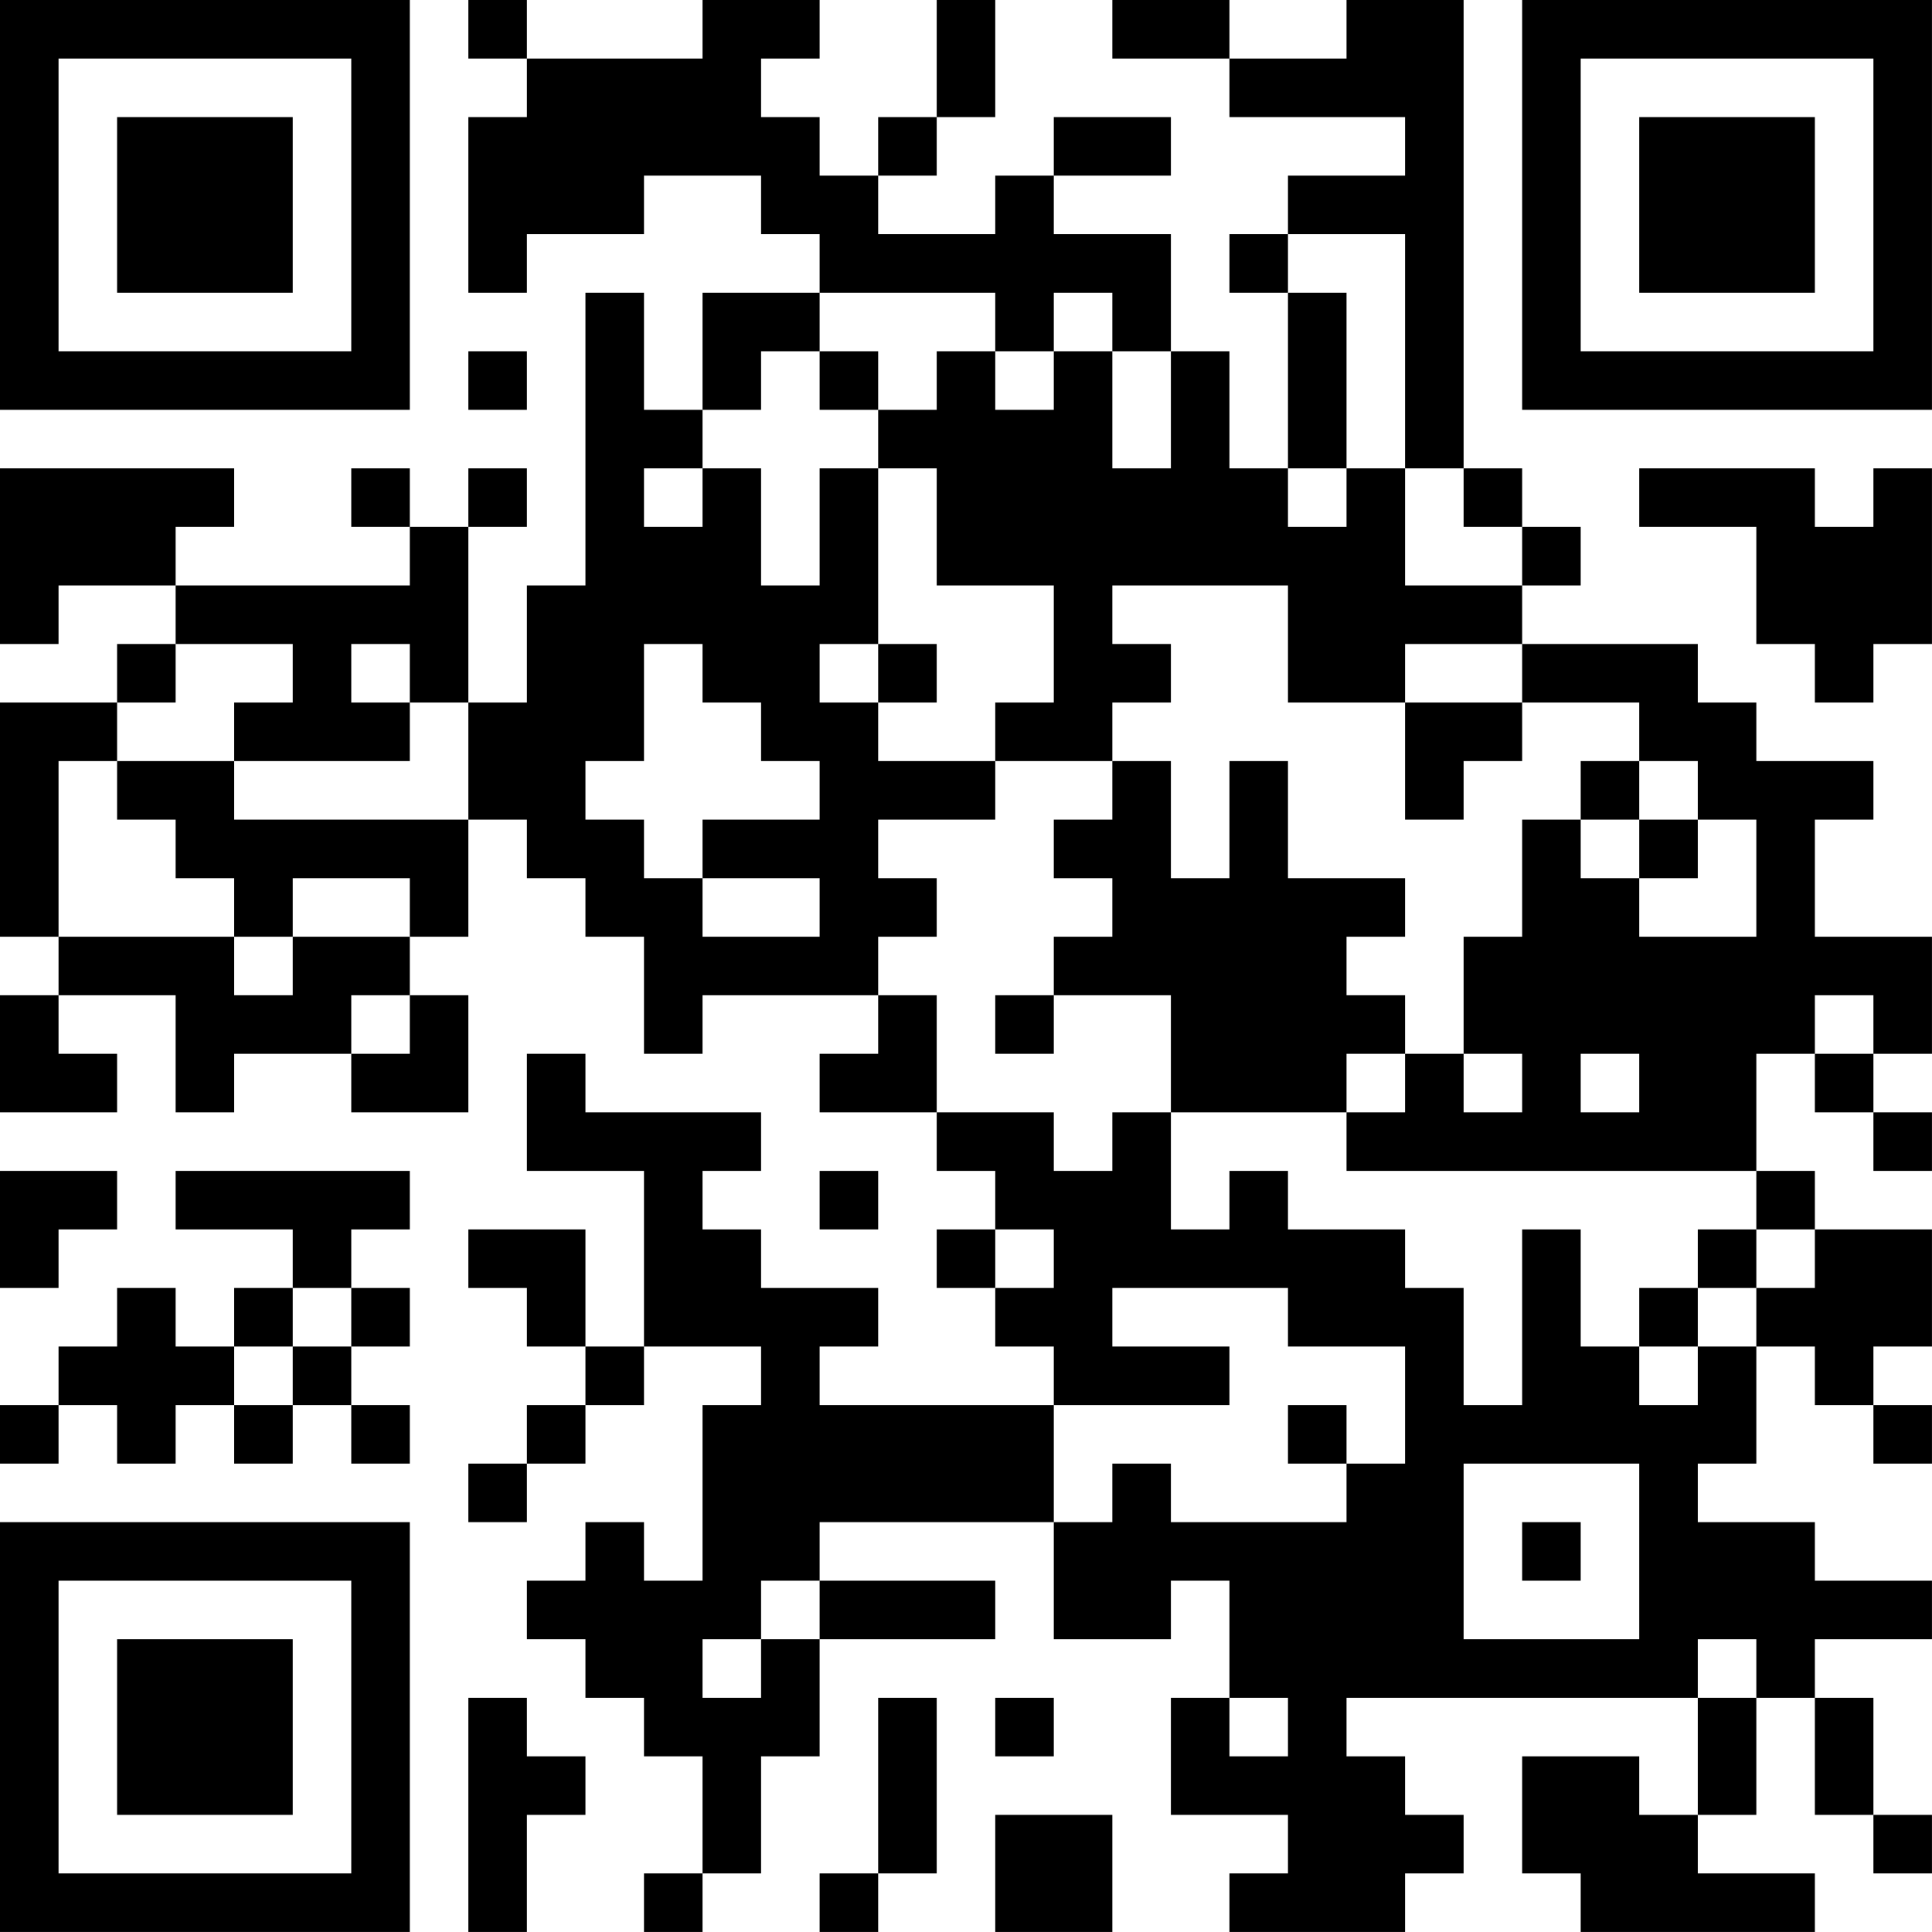 <?xml version="1.0" encoding="UTF-8"?>
<svg xmlns="http://www.w3.org/2000/svg" version="1.1" width="400" height="400" viewBox="0 0 400 400"><rect x="0" y="0" width="400" height="400" fill="#ffffff"/><g transform="scale(12.121)"><g transform="translate(0,0)"><path fill-rule="evenodd" d="M8 0L8 1L9 1L9 2L8 2L8 5L9 5L9 4L11 4L11 3L13 3L13 4L14 4L14 5L12 5L12 7L11 7L11 5L10 5L10 10L9 10L9 12L8 12L8 9L9 9L9 8L8 8L8 9L7 9L7 8L6 8L6 9L7 9L7 10L3 10L3 9L4 9L4 8L0 8L0 11L1 11L1 10L3 10L3 11L2 11L2 12L0 12L0 16L1 16L1 17L0 17L0 19L2 19L2 18L1 18L1 17L3 17L3 19L4 19L4 18L6 18L6 19L8 19L8 17L7 17L7 16L8 16L8 14L9 14L9 15L10 15L10 16L11 16L11 18L12 18L12 17L15 17L15 18L14 18L14 19L16 19L16 20L17 20L17 21L16 21L16 22L17 22L17 23L18 23L18 24L14 24L14 23L15 23L15 22L13 22L13 21L12 21L12 20L13 20L13 19L10 19L10 18L9 18L9 20L11 20L11 23L10 23L10 21L8 21L8 22L9 22L9 23L10 23L10 24L9 24L9 25L8 25L8 26L9 26L9 25L10 25L10 24L11 24L11 23L13 23L13 24L12 24L12 27L11 27L11 26L10 26L10 27L9 27L9 28L10 28L10 29L11 29L11 30L12 30L12 32L11 32L11 33L12 33L12 32L13 32L13 30L14 30L14 28L17 28L17 27L14 27L14 26L18 26L18 28L20 28L20 27L21 27L21 29L20 29L20 31L22 31L22 32L21 32L21 33L24 33L24 32L25 32L25 31L24 31L24 30L23 30L23 29L29 29L29 31L28 31L28 30L26 30L26 32L27 32L27 33L31 33L31 32L29 32L29 31L30 31L30 29L31 29L31 31L32 31L32 32L33 32L33 31L32 31L32 29L31 29L31 28L33 28L33 27L31 27L31 26L29 26L29 25L30 25L30 23L31 23L31 24L32 24L32 25L33 25L33 24L32 24L32 23L33 23L33 21L31 21L31 20L30 20L30 18L31 18L31 19L32 19L32 20L33 20L33 19L32 19L32 18L33 18L33 16L31 16L31 14L32 14L32 13L30 13L30 12L29 12L29 11L26 11L26 10L27 10L27 9L26 9L26 8L25 8L25 0L23 0L23 1L21 1L21 0L19 0L19 1L21 1L21 2L24 2L24 3L22 3L22 4L21 4L21 5L22 5L22 8L21 8L21 6L20 6L20 4L18 4L18 3L20 3L20 2L18 2L18 3L17 3L17 4L15 4L15 3L16 3L16 2L17 2L17 0L16 0L16 2L15 2L15 3L14 3L14 2L13 2L13 1L14 1L14 0L12 0L12 1L9 1L9 0ZM22 4L22 5L23 5L23 8L22 8L22 9L23 9L23 8L24 8L24 10L26 10L26 9L25 9L25 8L24 8L24 4ZM14 5L14 6L13 6L13 7L12 7L12 8L11 8L11 9L12 9L12 8L13 8L13 10L14 10L14 8L15 8L15 11L14 11L14 12L15 12L15 13L17 13L17 14L15 14L15 15L16 15L16 16L15 16L15 17L16 17L16 19L18 19L18 20L19 20L19 19L20 19L20 21L21 21L21 20L22 20L22 21L24 21L24 22L25 22L25 24L26 24L26 21L27 21L27 23L28 23L28 24L29 24L29 23L30 23L30 22L31 22L31 21L30 21L30 20L23 20L23 19L24 19L24 18L25 18L25 19L26 19L26 18L25 18L25 16L26 16L26 14L27 14L27 15L28 15L28 16L30 16L30 14L29 14L29 13L28 13L28 12L26 12L26 11L24 11L24 12L22 12L22 10L19 10L19 11L20 11L20 12L19 12L19 13L17 13L17 12L18 12L18 10L16 10L16 8L15 8L15 7L16 7L16 6L17 6L17 7L18 7L18 6L19 6L19 8L20 8L20 6L19 6L19 5L18 5L18 6L17 6L17 5ZM8 6L8 7L9 7L9 6ZM14 6L14 7L15 7L15 6ZM28 8L28 9L30 9L30 11L31 11L31 12L32 12L32 11L33 11L33 8L32 8L32 9L31 9L31 8ZM3 11L3 12L2 12L2 13L1 13L1 16L4 16L4 17L5 17L5 16L7 16L7 15L5 15L5 16L4 16L4 15L3 15L3 14L2 14L2 13L4 13L4 14L8 14L8 12L7 12L7 11L6 11L6 12L7 12L7 13L4 13L4 12L5 12L5 11ZM11 11L11 13L10 13L10 14L11 14L11 15L12 15L12 16L14 16L14 15L12 15L12 14L14 14L14 13L13 13L13 12L12 12L12 11ZM15 11L15 12L16 12L16 11ZM24 12L24 14L25 14L25 13L26 13L26 12ZM19 13L19 14L18 14L18 15L19 15L19 16L18 16L18 17L17 17L17 18L18 18L18 17L20 17L20 19L23 19L23 18L24 18L24 17L23 17L23 16L24 16L24 15L22 15L22 13L21 13L21 15L20 15L20 13ZM27 13L27 14L28 14L28 15L29 15L29 14L28 14L28 13ZM6 17L6 18L7 18L7 17ZM31 17L31 18L32 18L32 17ZM27 18L27 19L28 19L28 18ZM0 20L0 22L1 22L1 21L2 21L2 20ZM3 20L3 21L5 21L5 22L4 22L4 23L3 23L3 22L2 22L2 23L1 23L1 24L0 24L0 25L1 25L1 24L2 24L2 25L3 25L3 24L4 24L4 25L5 25L5 24L6 24L6 25L7 25L7 24L6 24L6 23L7 23L7 22L6 22L6 21L7 21L7 20ZM14 20L14 21L15 21L15 20ZM17 21L17 22L18 22L18 21ZM29 21L29 22L28 22L28 23L29 23L29 22L30 22L30 21ZM5 22L5 23L4 23L4 24L5 24L5 23L6 23L6 22ZM19 22L19 23L21 23L21 24L18 24L18 26L19 26L19 25L20 25L20 26L23 26L23 25L24 25L24 23L22 23L22 22ZM22 24L22 25L23 25L23 24ZM25 25L25 28L28 28L28 25ZM26 26L26 27L27 27L27 26ZM13 27L13 28L12 28L12 29L13 29L13 28L14 28L14 27ZM29 28L29 29L30 29L30 28ZM8 29L8 33L9 33L9 31L10 31L10 30L9 30L9 29ZM15 29L15 32L14 32L14 33L15 33L15 32L16 32L16 29ZM17 29L17 30L18 30L18 29ZM21 29L21 30L22 30L22 29ZM17 31L17 33L19 33L19 31ZM0 0L0 7L7 7L7 0ZM1 1L1 6L6 6L6 1ZM2 2L2 5L5 5L5 2ZM26 0L26 7L33 7L33 0ZM27 1L27 6L32 6L32 1ZM28 2L28 5L31 5L31 2ZM0 26L0 33L7 33L7 26ZM1 27L1 32L6 32L6 27ZM2 28L2 31L5 31L5 28Z" fill="#000000"/></g></g></svg>
